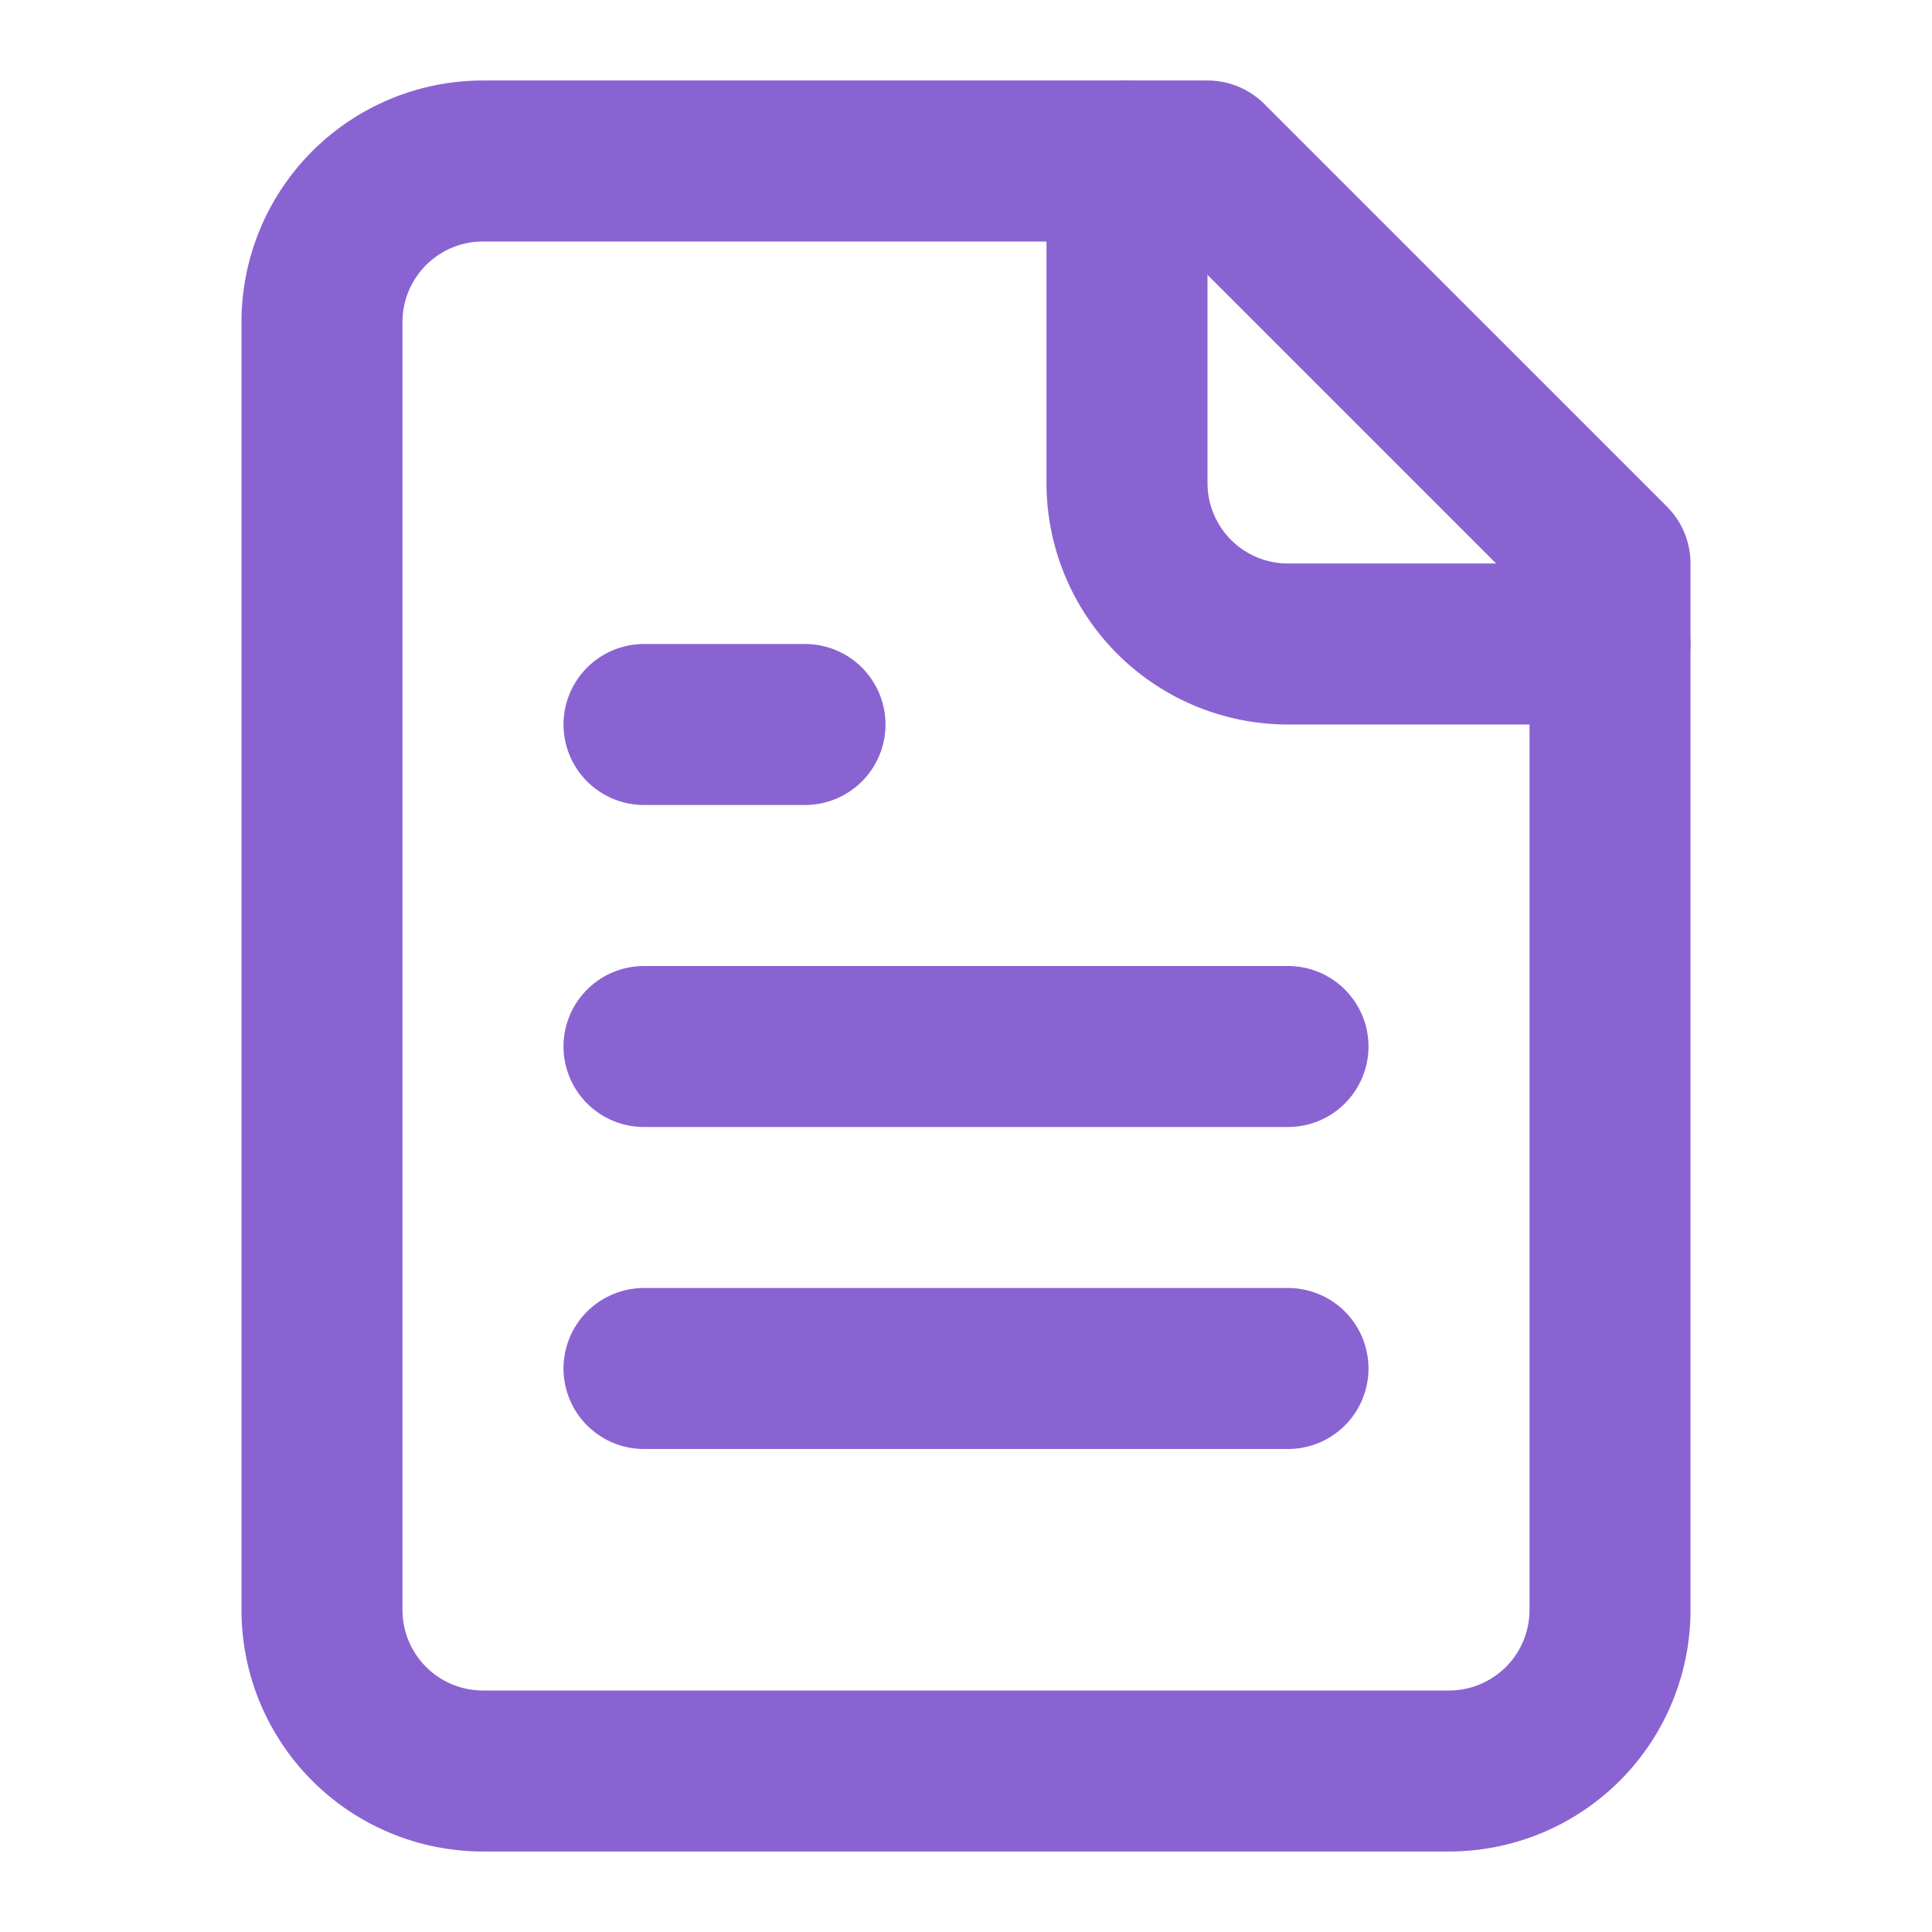 <svg xmlns="http://www.w3.org/2000/svg" width="24" height="24" viewBox="0 0 24 24" fill="none" stroke="#8a63d2" stroke-width="2" stroke-linecap="round" stroke-linejoin="round" class="lucide lucide-file-text w-12 h-12" data-lov-id="src/components/WhyAttendSection.tsx:51:20" data-lov-name="FileText" data-component-path="src/components/WhyAttendSection.tsx" data-component-line="51" data-component-file="WhyAttendSection.tsx" data-component-name="FileText" data-component-content="%7B%22className%22%3A%22w-12%20h-12%22%7D"><path d="M15 2H6a2 2 0 0 0-2 2v16a2 2 0 0 0 2 2h12a2 2 0 0 0 2-2V7Z"></path><path d="M14 2v4a2 2 0 0 0 2 2h4"></path><path d="M10 9H8"></path><path d="M16 13H8"></path><path d="M16 17H8"></path></svg>